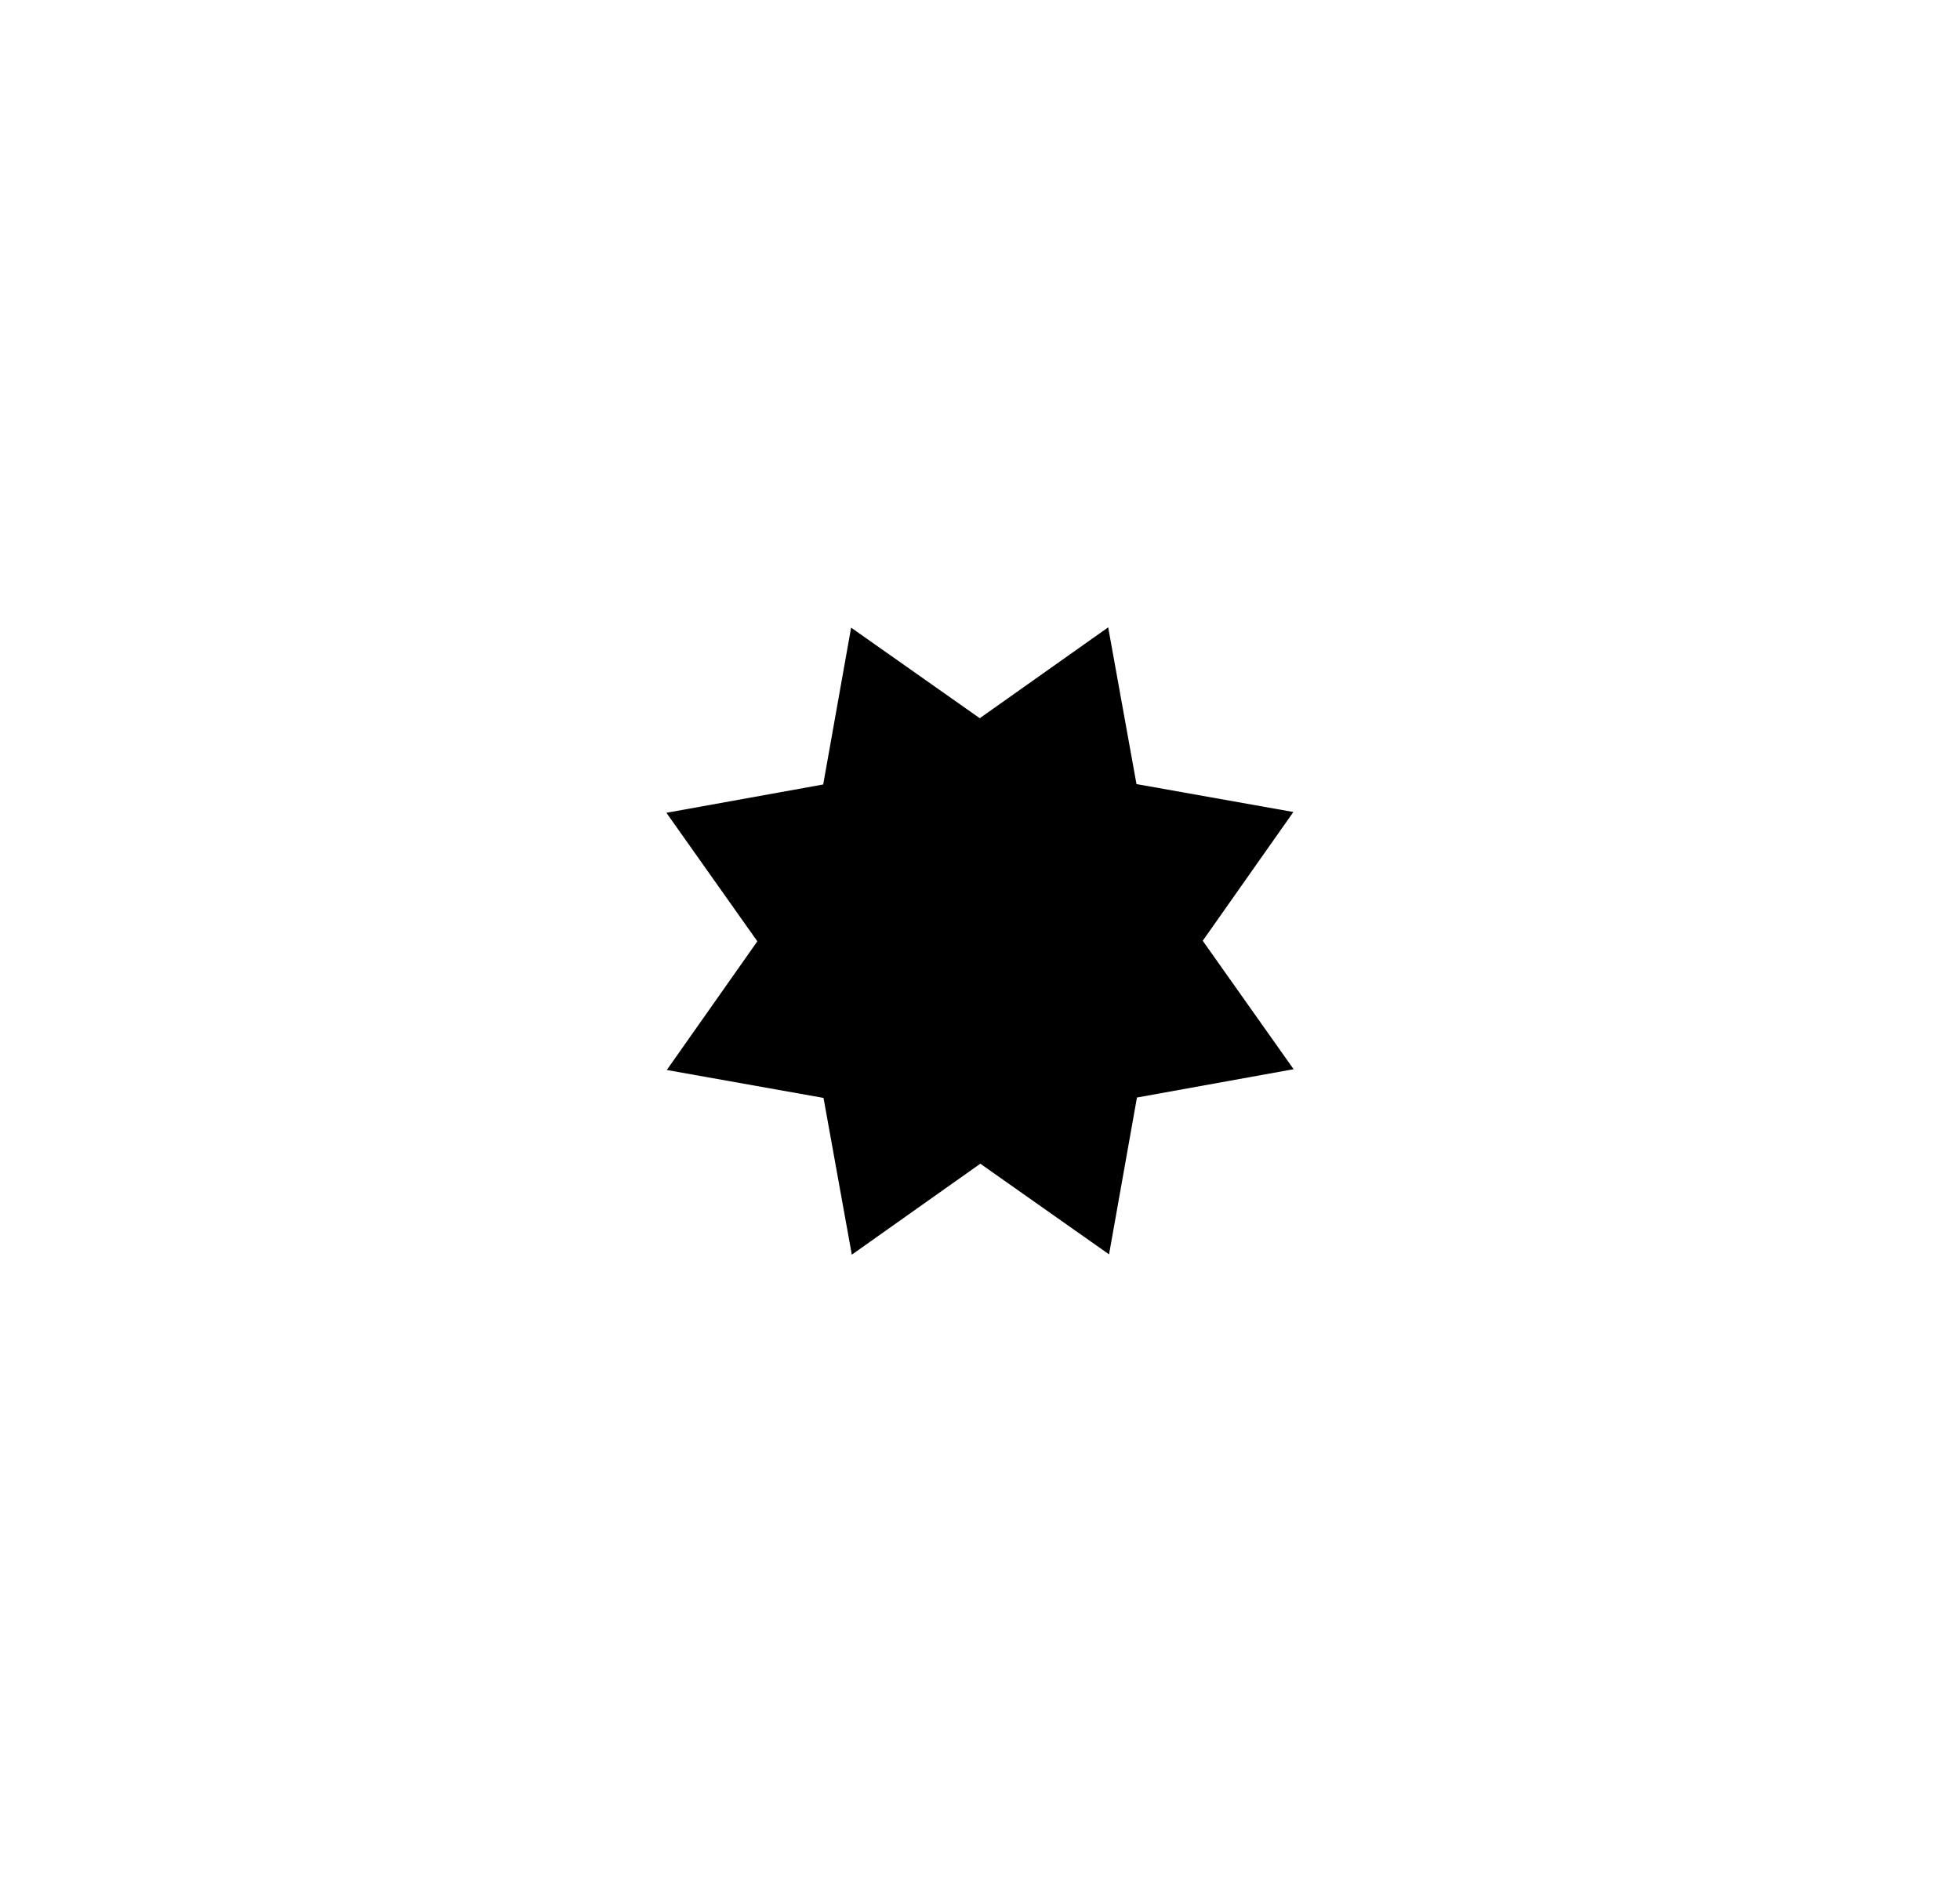 <svg width="25" height="24" viewBox="0 0 25 24" fill="none" xmlns="http://www.w3.org/2000/svg">
<path d="M14.496 9.999L16.497 10.355L15.341 11.997L16.5 13.635L14.502 13.996L14.146 15.996L12.504 14.84L10.865 16L10.504 14.001L8.505 13.645L9.66 12.004L8.5 10.365L10.5 10.004L10.856 8.004L12.497 9.159L14.135 8L14.496 9.999Z" fill="#0B0D0C" style="fill:#0B0D0C;fill:color(display-p3 0.045 0.05 0.047);fill-opacity:1;"/>
</svg>
